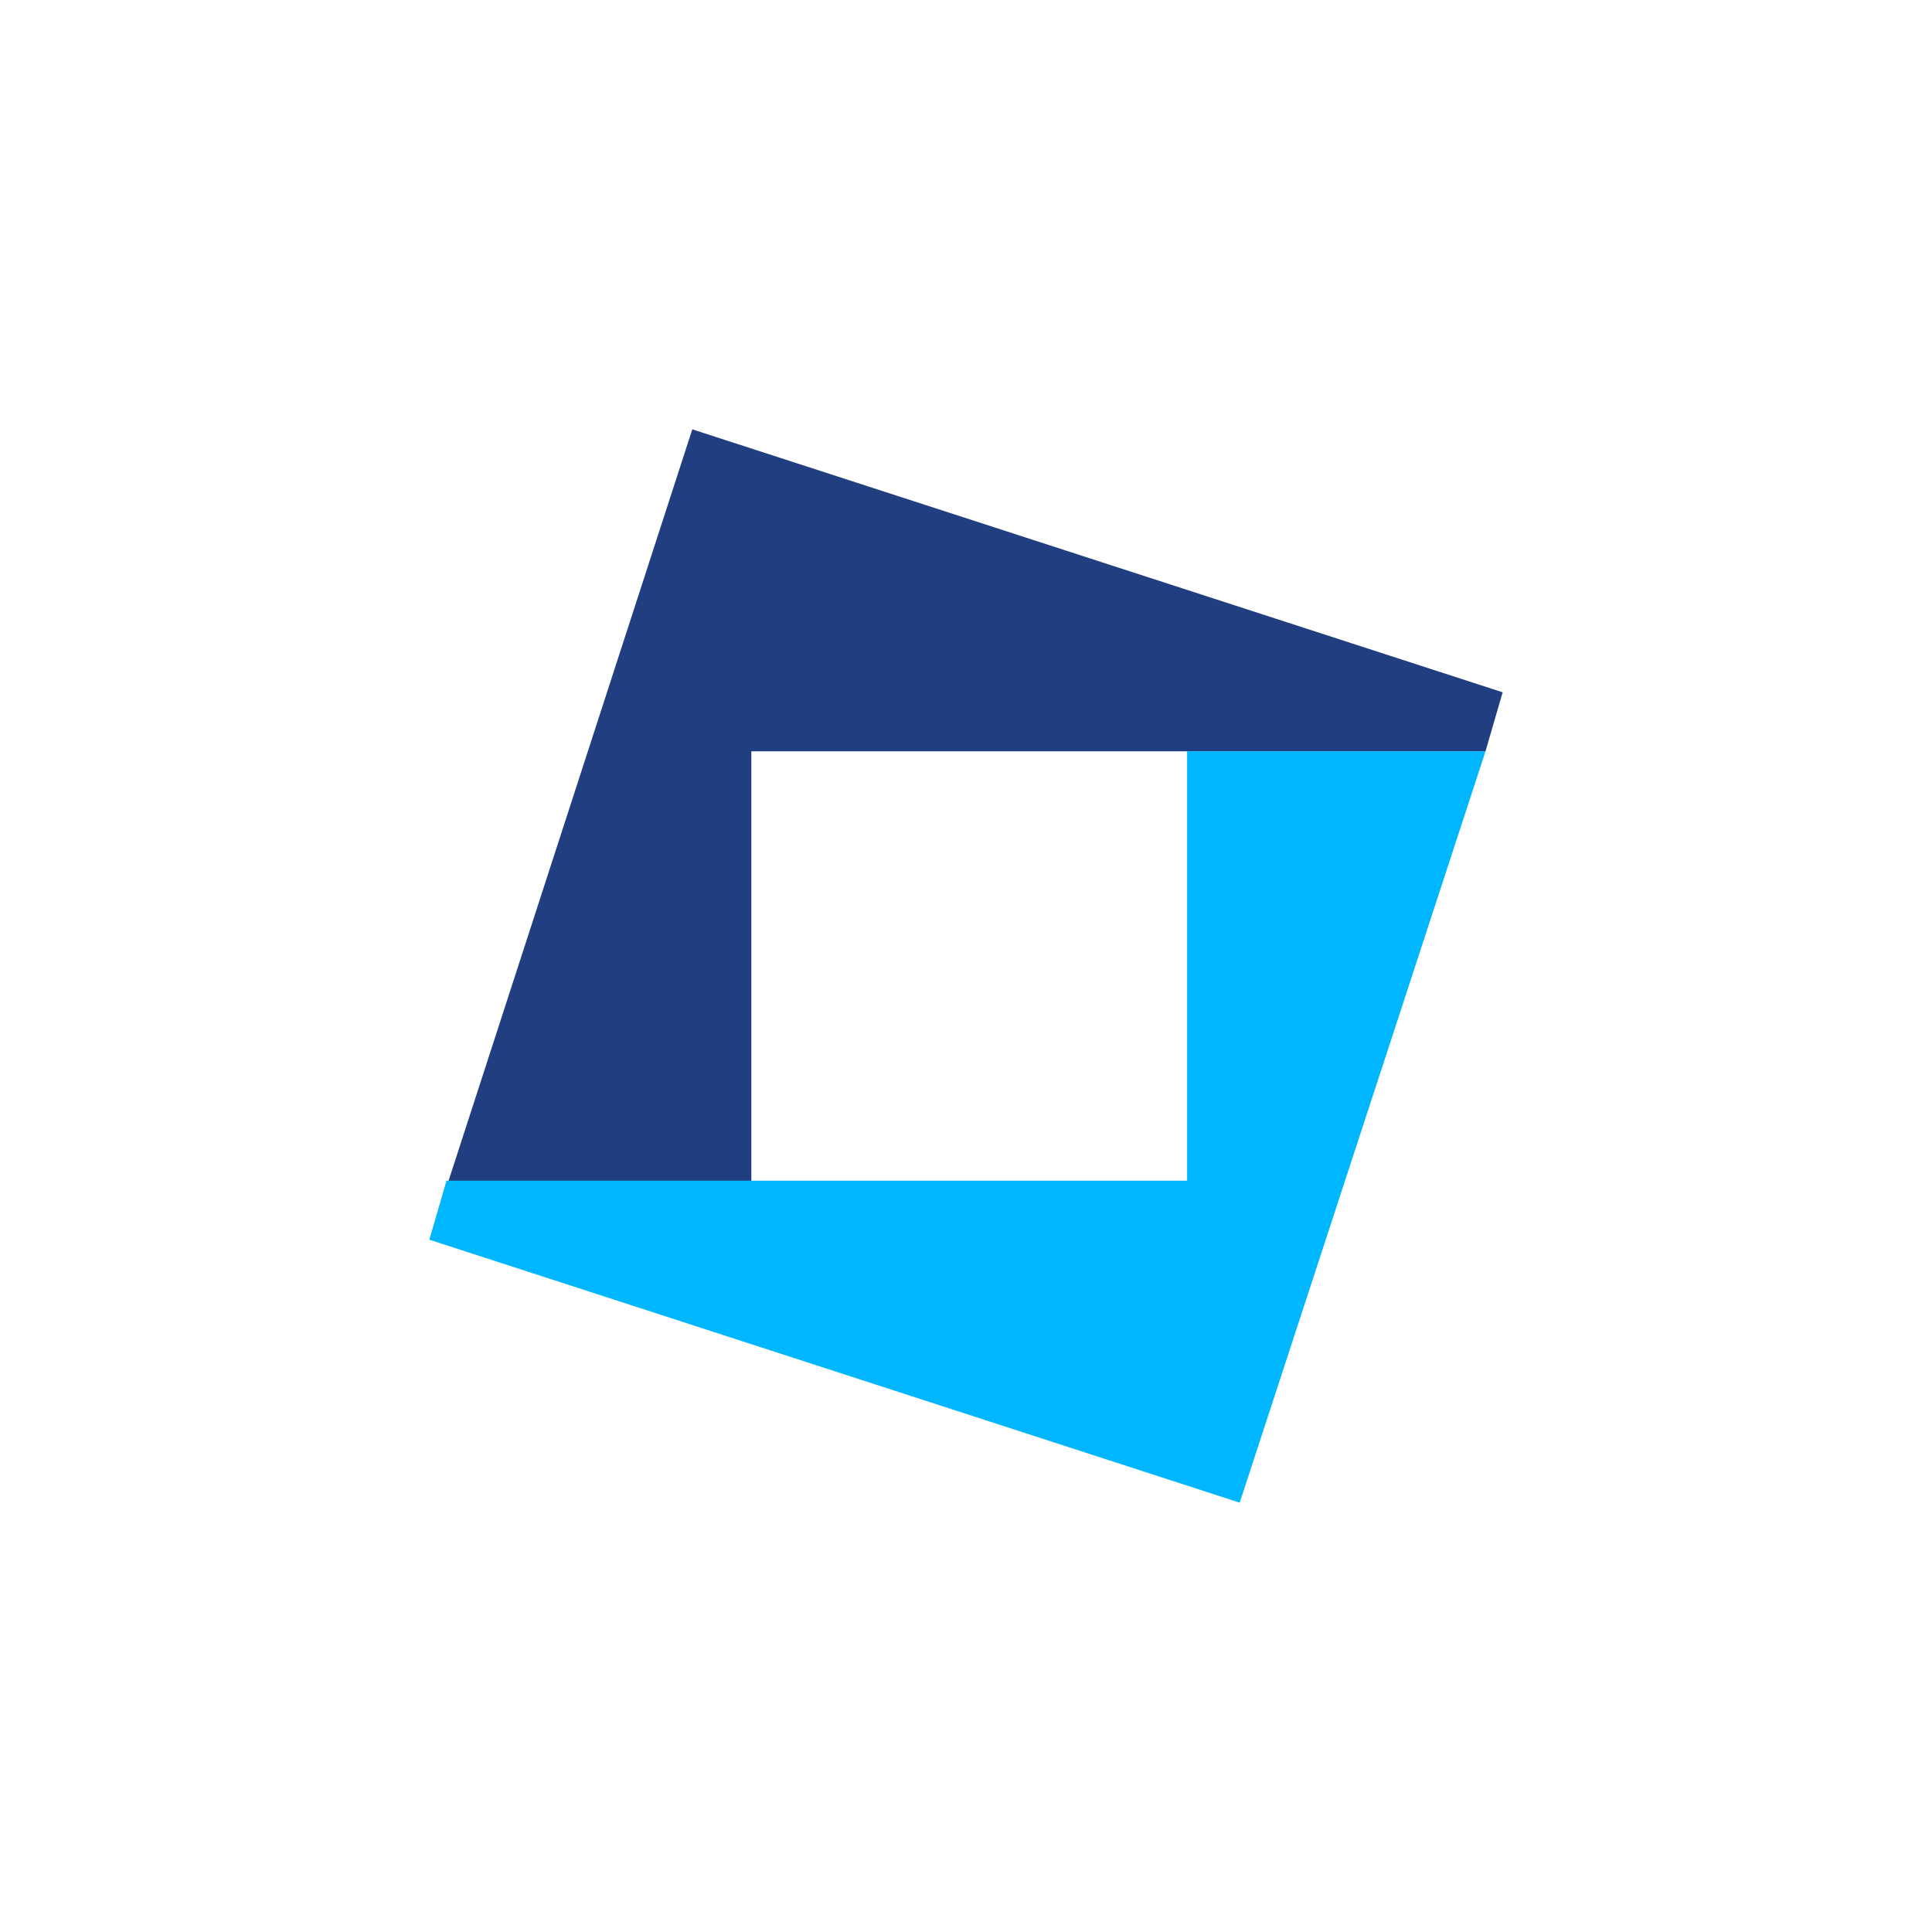 <svg xmlns="http://www.w3.org/2000/svg" width="18" height="18"><path fill="#fff" d="M0 0h18v18H0z"/><path fill="#203E80" d="m6.45 4-2.29 7.06H7V7h6.84l.16-.55z"/><path fill="#00B7FF" d="M11.06 7v4h-6.9l-.16.55L11.55 14l2.29-7z"/></svg>